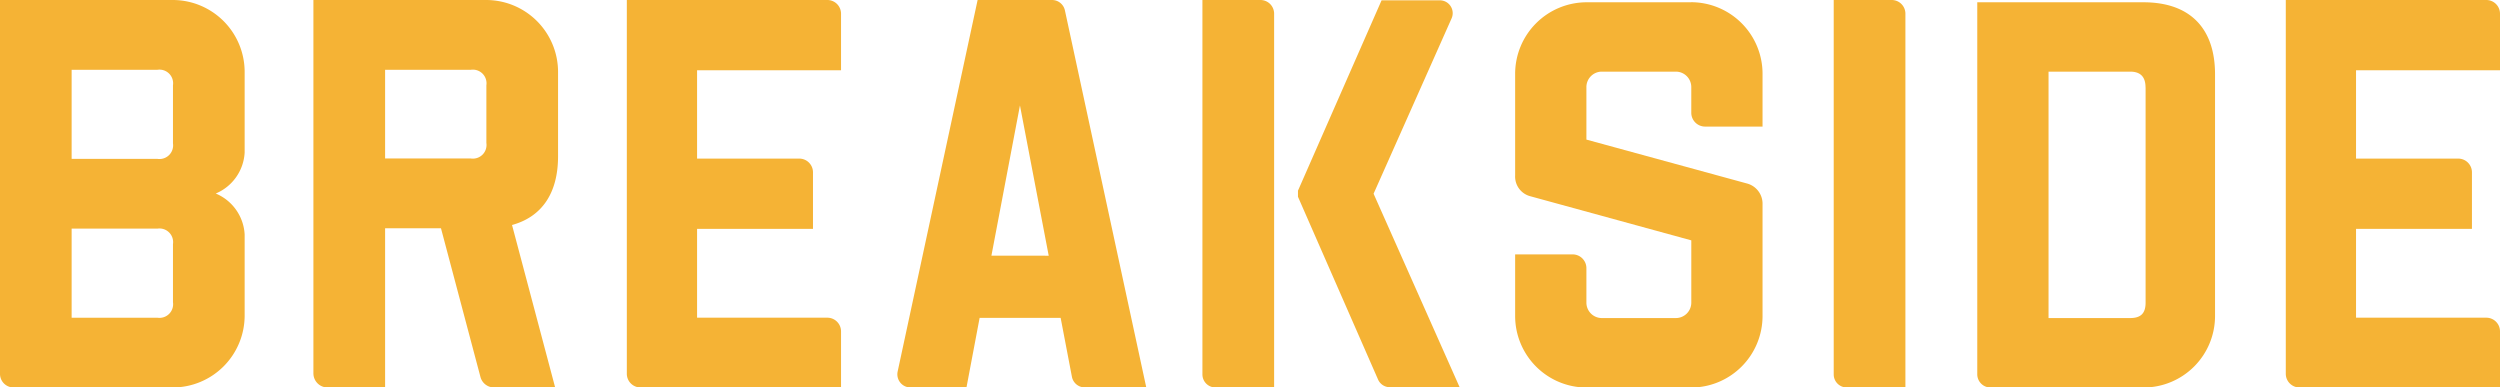 <svg xmlns="http://www.w3.org/2000/svg" xmlns:xlink="http://www.w3.org/1999/xlink" width="171" height="26.503" viewBox="0 0 171 26.503">
  <defs>
    <clipPath id="clip-path">
      <rect id="Rectangle_2" data-name="Rectangle 2" width="171" height="26.503" transform="translate(0 0)" fill="#f5b335"/>
    </clipPath>
  </defs>
  <g id="Group_26" data-name="Group 26" transform="translate(0 0)">
    <g id="Group_3" data-name="Group 3" clip-path="url(#clip-path)">
      <path id="Path_4" data-name="Path 4" d="M146.609.156H135.245V25.6a.907.907,0,0,0,.907.906h10.457a4.894,4.894,0,0,0,4.9-4.9V5.084c0-3.178-1.738-4.928-4.9-4.928m.15,5.833V20.7c0,.73-.325,1.055-1.055,1.055H140.12V4.9H145.7c.71,0,1.055.355,1.055,1.087" fill="#f5b335"/>
      <path id="Path_5" data-name="Path 5" d="M157.286,26.5H171V22.668a.938.938,0,0,0-.938-.938h-8.909V15.655h7.928V11.787a.939.939,0,0,0-.939-.939h-6.989V4.806H171V.938A.938.938,0,0,0,170.062,0H156.348V25.565a.938.938,0,0,0,.938.938" fill="#f5b335"/>
      <path id="Path_6" data-name="Path 6" d="M43.813,26.5H57.527V22.668a.938.938,0,0,0-.938-.938H47.68V15.655h7.928V11.787a.939.939,0,0,0-.939-.939H47.68V4.806h9.847V.938A.938.938,0,0,0,56.589,0H42.875V25.565a.938.938,0,0,0,.938.938" fill="#f5b335"/>
      <path id="Path_7" data-name="Path 7" d="M66.107,26.5l.9-4.76h5.541l.77,4.026a.9.9,0,0,0,.887.734h4.2L72.84.712A.9.9,0,0,0,71.957,0H66.869L61.4,25.409a.9.9,0,0,0,.883,1.094Zm1.706-9.013L69.765,7.212,71.732,17.49Z" fill="#f5b335"/>
      <path id="Path_8" data-name="Path 8" d="M33.247,0H21.437V25.536a.967.967,0,0,0,.967.967h3.937V15.614h3.822l2.7,10.17a.966.966,0,0,0,.935.719h4.175L35.023,15.39c2.043-.562,3.148-2.179,3.148-4.7V4.924A4.924,4.924,0,0,0,33.247,0m.021,9.779a.933.933,0,0,1-1.061,1.061H26.341V4.774h5.866a.933.933,0,0,1,1.061,1.061V9.779Z" fill="#f5b335"/>
      <path id="Path_9" data-name="Path 9" d="M14.761,13.235a3.227,3.227,0,0,0,1.973-2.8V4.924A4.923,4.923,0,0,0,11.81,0H0V25.571a.931.931,0,0,0,.931.932H11.81a4.924,4.924,0,0,0,4.924-4.924V16.038a3.225,3.225,0,0,0-1.973-2.8m-2.93,7.433a.933.933,0,0,1-1.061,1.061H4.9V15.638H10.77A.933.933,0,0,1,11.831,16.7Zm0-10.865a.933.933,0,0,1-1.061,1.061H4.9V4.773H10.77a.933.933,0,0,1,1.061,1.062Z" fill="#f5b335"/>
      <path id="Path_10" data-name="Path 10" d="M125.426,0V25.61a.893.893,0,0,0,.893.893h4.011V.936A.936.936,0,0,0,129.394,0Z" fill="#f5b335"/>
      <path id="Path_11" data-name="Path 11" d="M82.246,0V25.61a.893.893,0,0,0,.893.893H87.15V.936A.936.936,0,0,0,86.214,0Z" fill="#f5b335"/>
      <path id="Path_12" data-name="Path 12" d="M93.953,13.251,99.289,1.258a.879.879,0,0,0-.8-1.236H94.5L88.781,13.043v.416l5.478,12.5a.878.878,0,0,0,.805.526h4.775Z" fill="#f5b335"/>
      <path id="Path_13" data-name="Path 13" d="M115.663.156h-7.132a4.895,4.895,0,0,0-4.895,4.9v6.943a1.39,1.39,0,0,0,1.049,1.427l11,3.015V20.7a1.056,1.056,0,0,1-1.055,1.055h-5.064A1.056,1.056,0,0,1,108.51,20.7V18.345a.945.945,0,0,0-.945-.945h-3.929v4.208a4.894,4.894,0,0,0,4.895,4.9h7.132a4.894,4.894,0,0,0,4.895-4.9V13.99a1.434,1.434,0,0,0-1.016-1.426L108.51,9.548V5.957A1.056,1.056,0,0,1,109.565,4.9h5.064a1.056,1.056,0,0,1,1.055,1.056V7.713a.945.945,0,0,0,.945.945h3.929V5.051a4.895,4.895,0,0,0-4.895-4.9" fill="#f5b335"/>
    </g>
  </g>
</svg>
